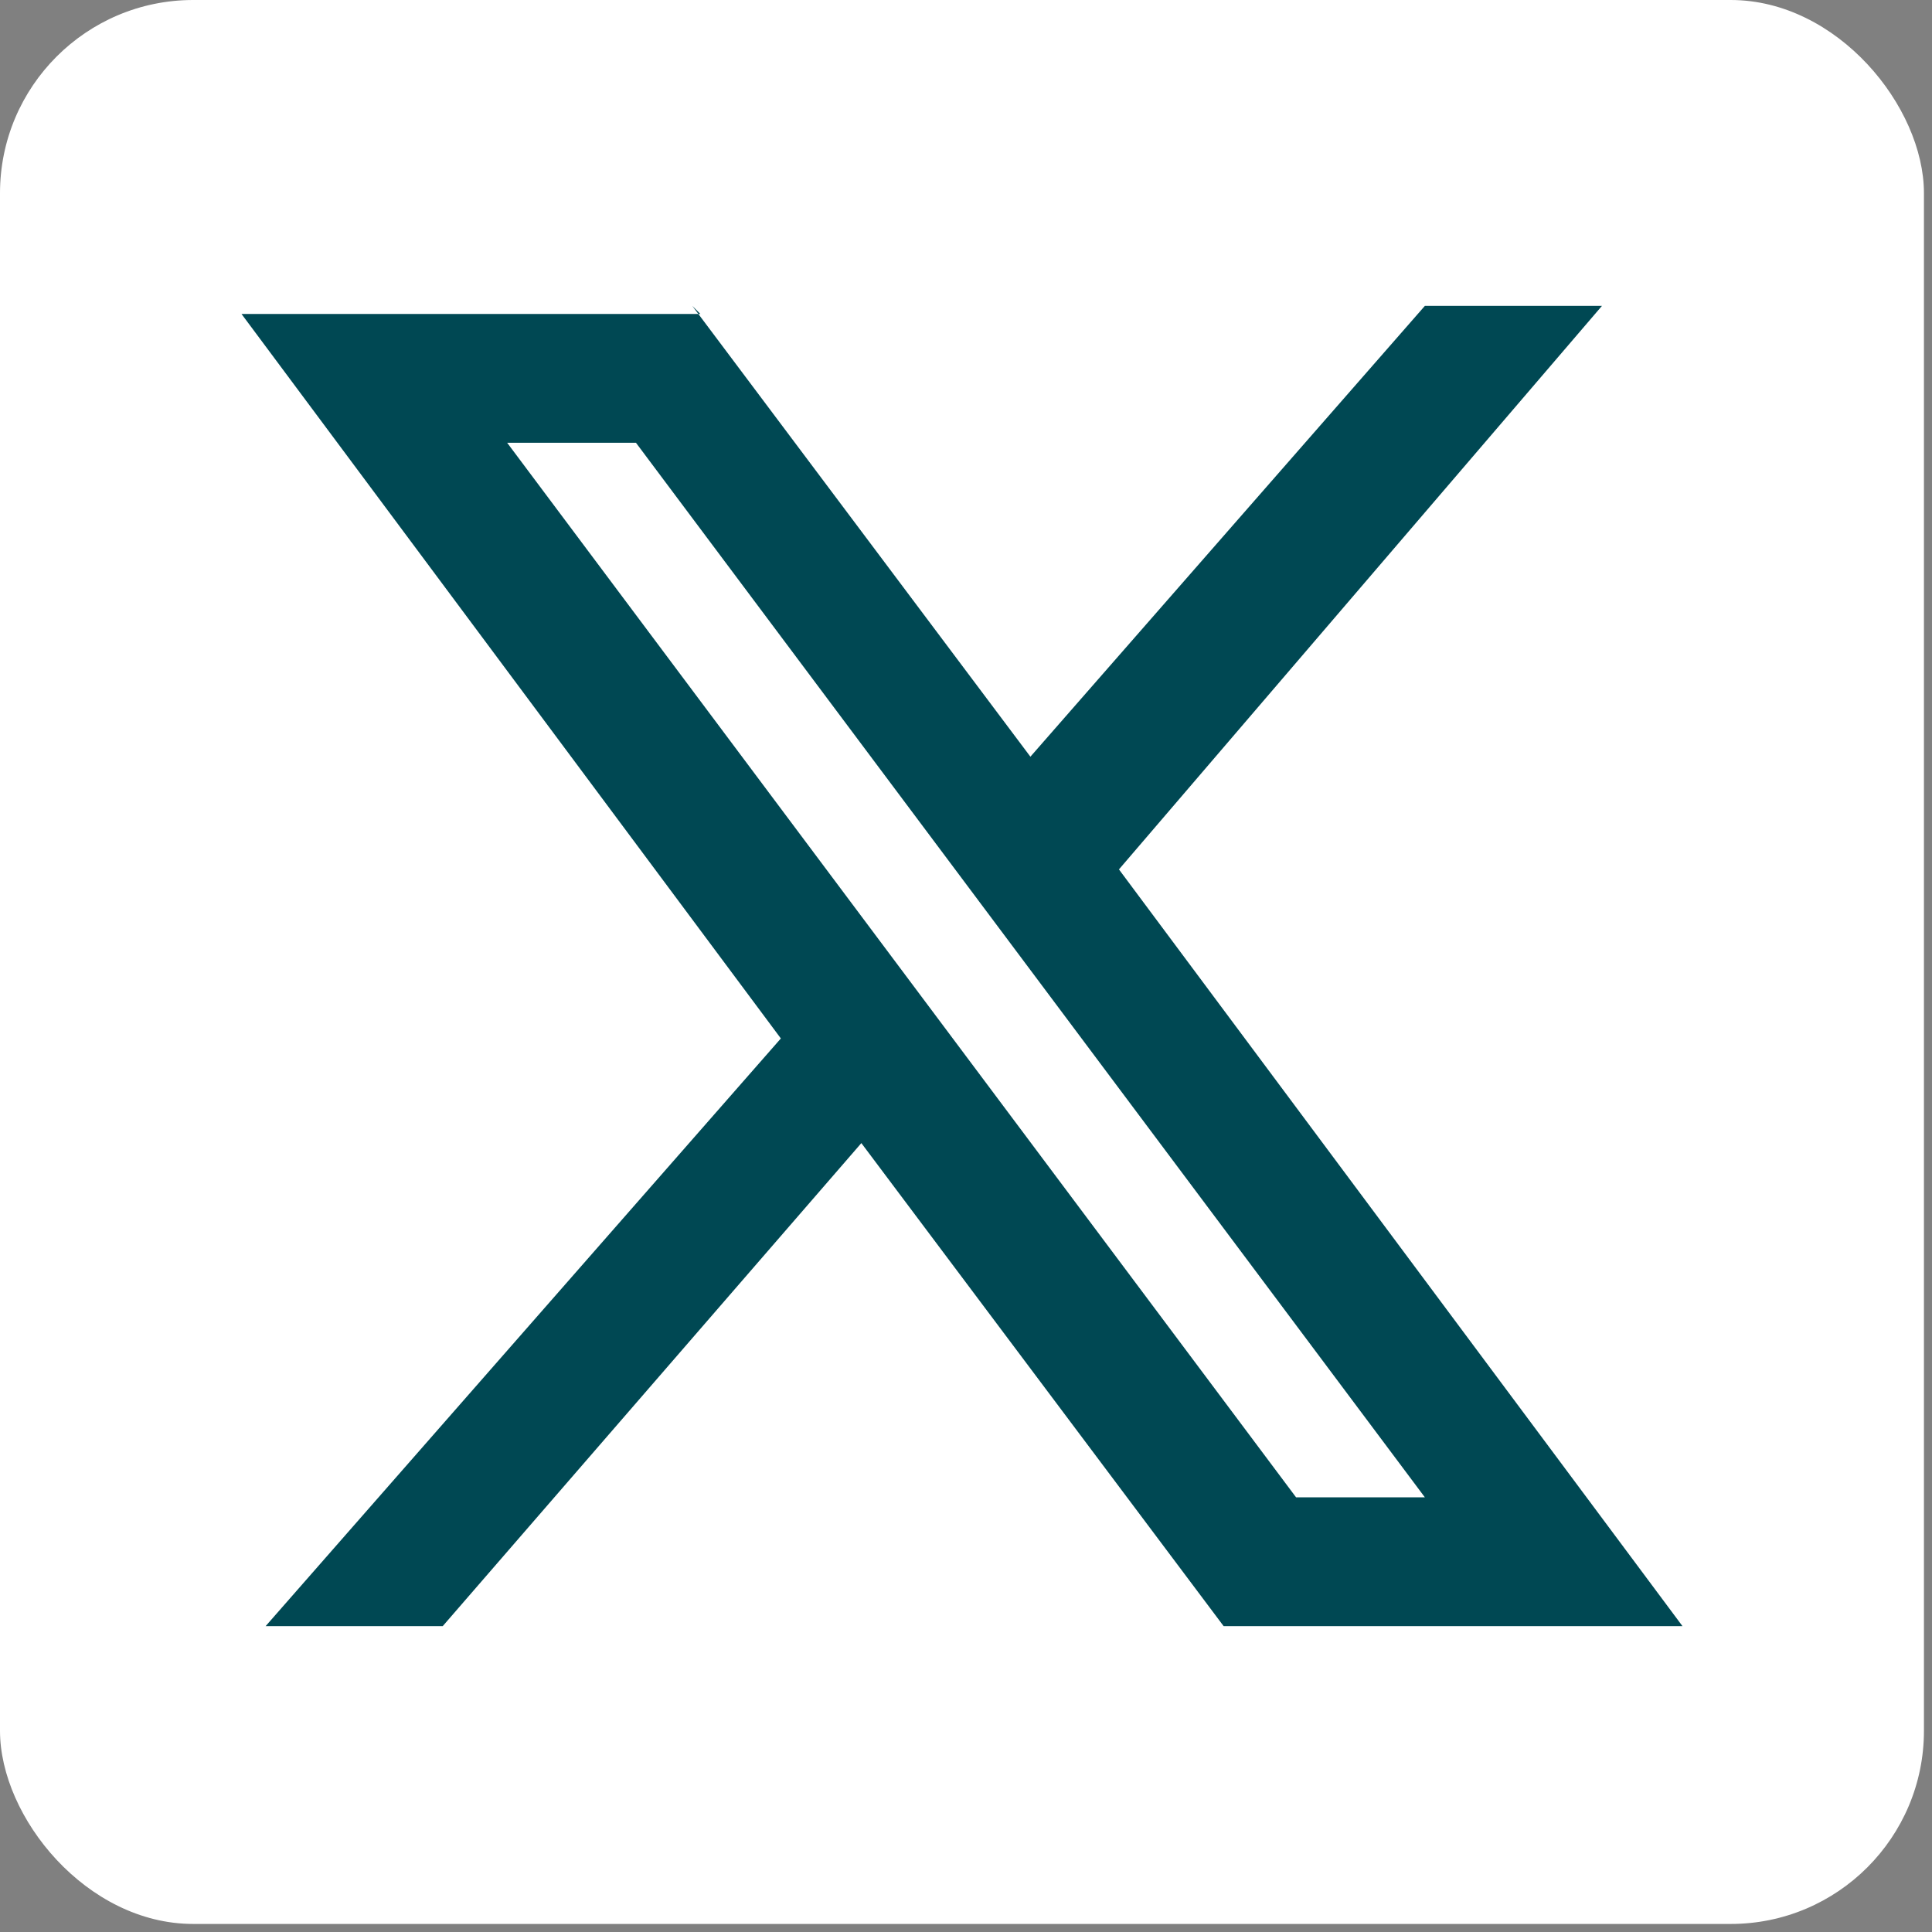 <?xml version="1.0" encoding="UTF-8"?>
<svg id="Layer_1" data-name="Layer 1" xmlns="http://www.w3.org/2000/svg" version="1.1" viewBox="0 0 24 24">
  <rect x="0" y="0" width="24" height="24" fill="#808080" stroke="none"/>
  <defs>
    <style>
      .cls-1 {
        fill: #004853;
      }

      .cls-1, .cls-2 {
        stroke-width: 0px;
      }

      .cls-2 {
        fill: #fff;
      }
    </style>
  </defs>
  <rect class="cls-2" x="0" y="0" width="23.9" height="23.9" rx="2.4" ry="2.4"/>
  <path class="cls-1" d="M8.7,3.9H3l6.7,9-6.4,7.3h2.2l5.2-6,4.5,6h5.7l-7-9.4,6-7h-2.2l-4.9,5.6-4.2-5.6ZM16.1,18.6L6.3,5.5h1.6l9.8,13.1h-1.6Z"/>
</svg>